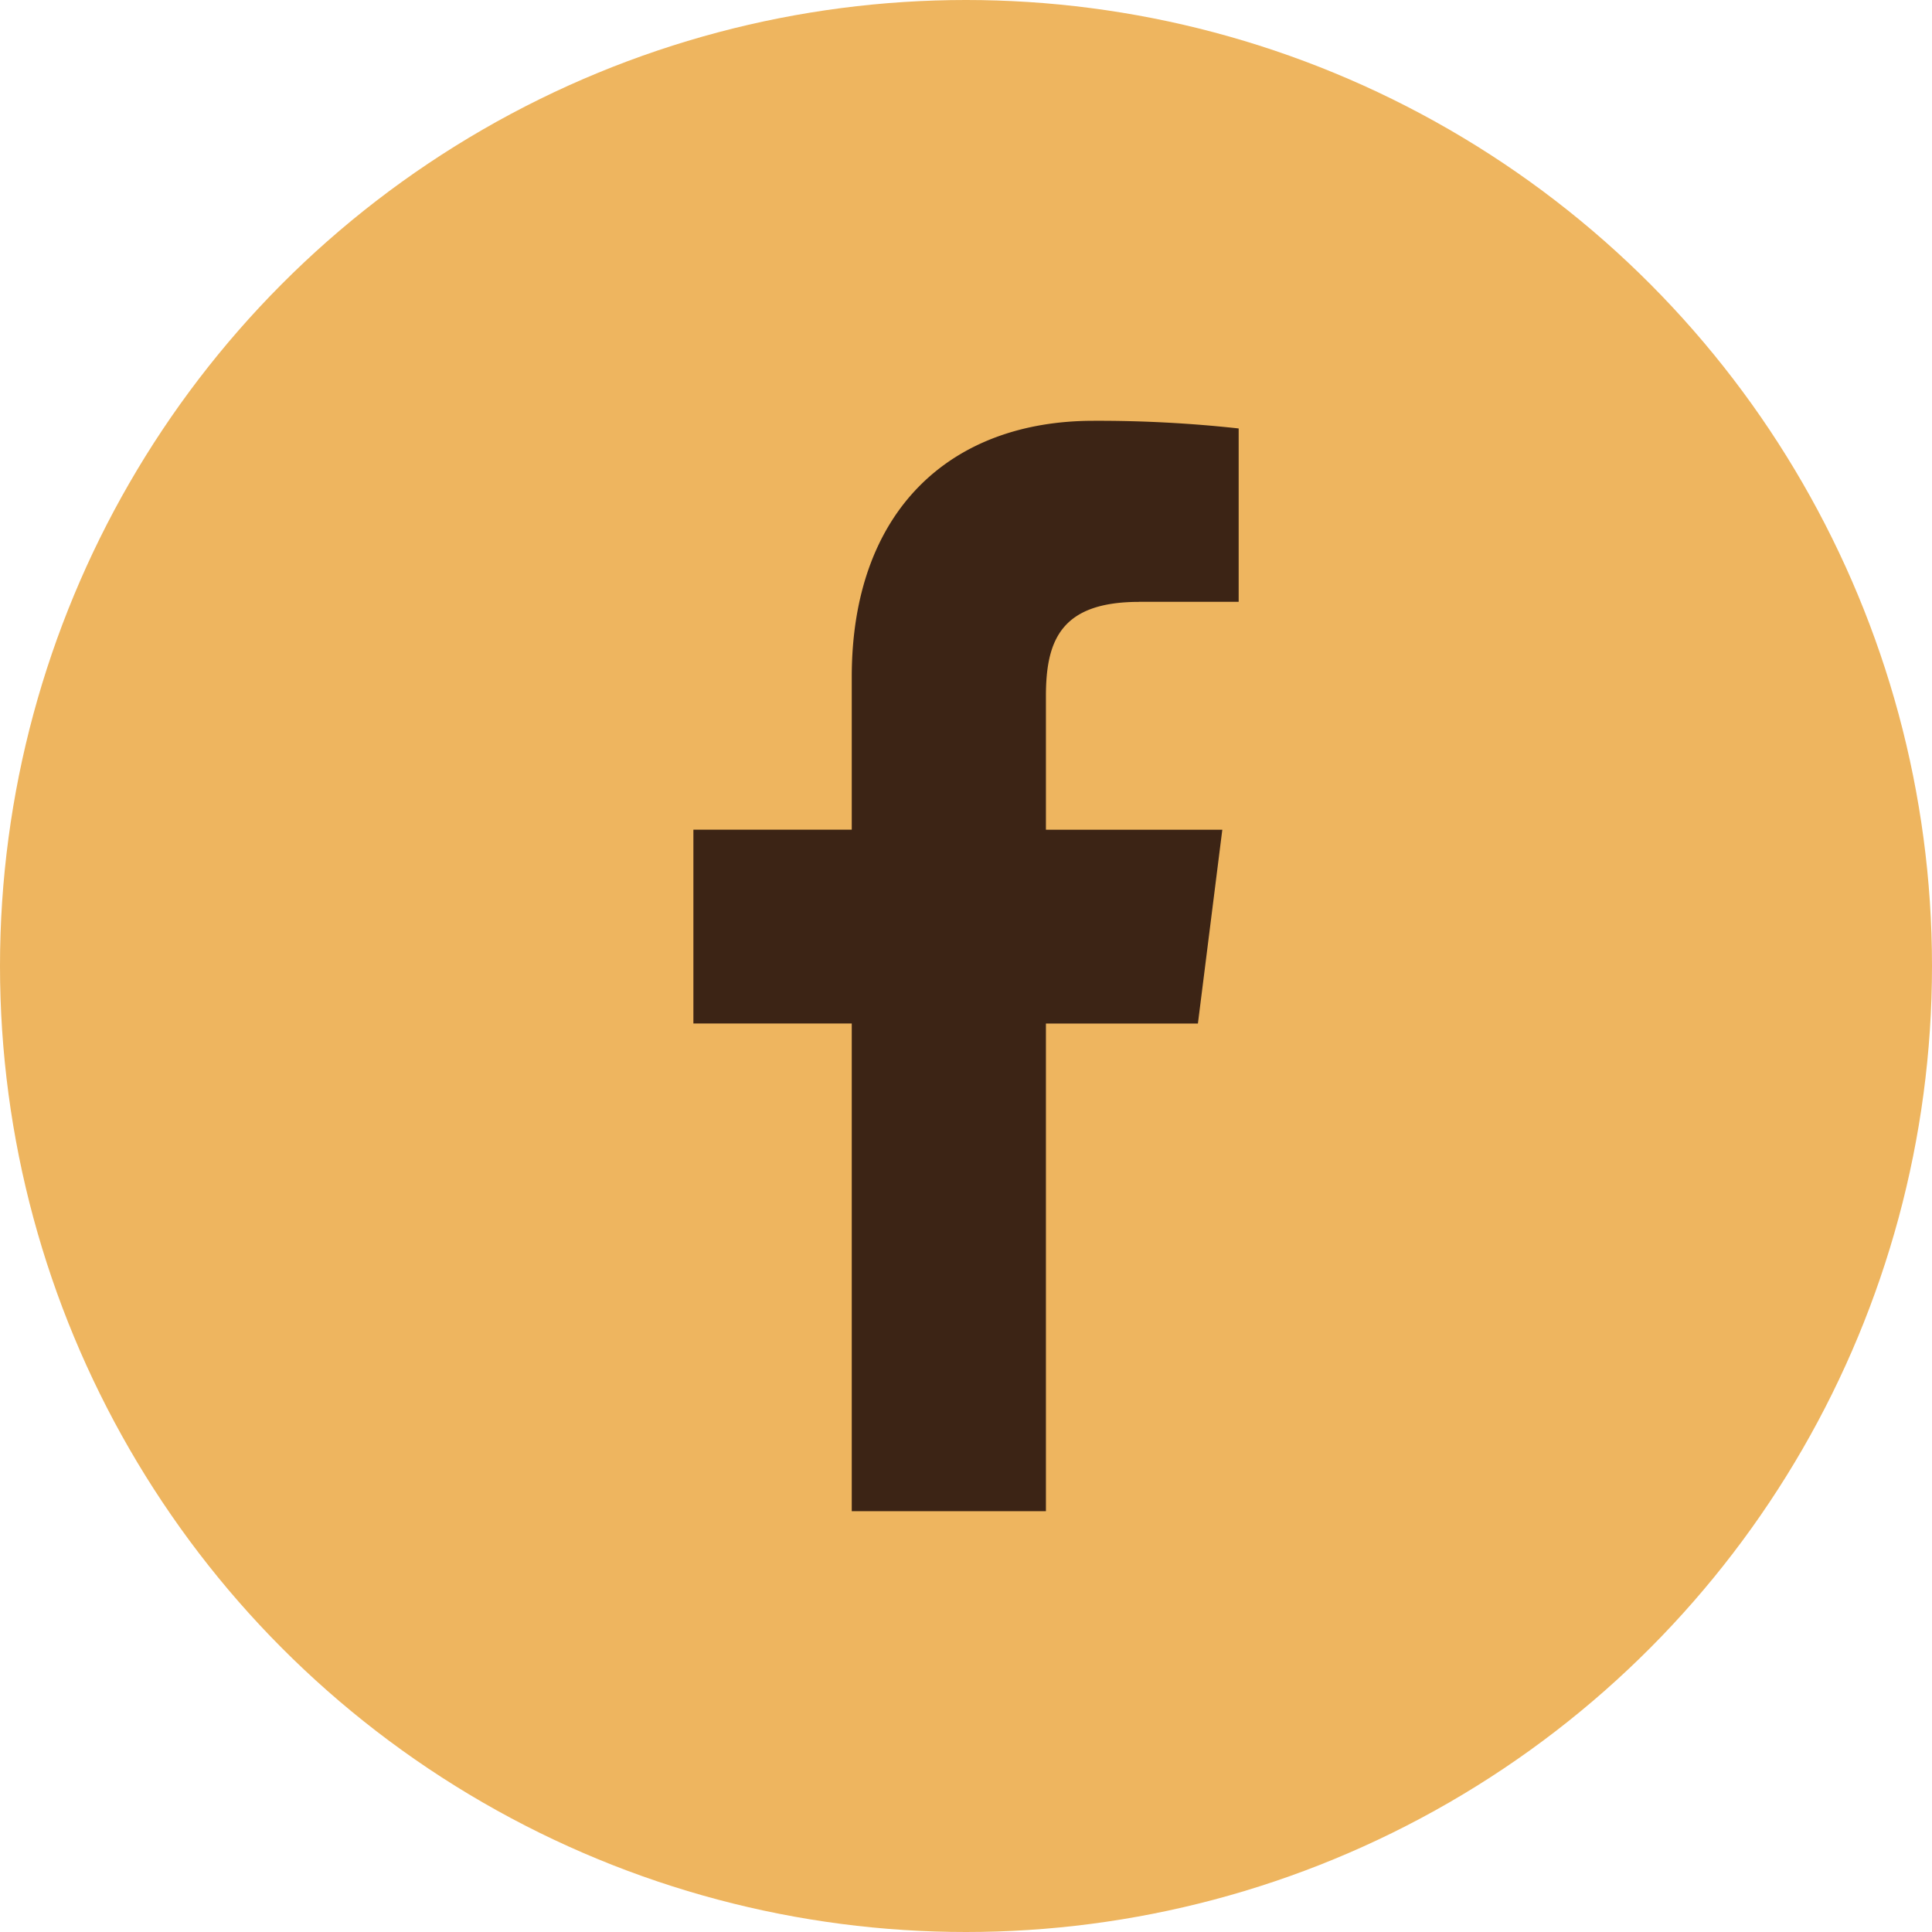 <svg xmlns="http://www.w3.org/2000/svg" width="30" height="30" viewBox="0 0 30 30"><g transform="translate(-1266 -8724)"><circle data-name="Ellipse 27" cx="15" cy="15" r="15" transform="translate(1266 8724)" fill="#eeb55f"/><path data-name="2111392" d="M1283.688 8733.345h1.546v-2.692a19.96 19.96 0 0 0-2.254-.119c-2.227 0-3.754 1.4-3.754 3.978v2.371h-2.459v3.01h2.459v7.573h3.015v-7.572h2.36l.379-3.01h-2.739v-2.073c0-.87.235-1.465 1.447-1.465z" fill="#3c2415"/></g></svg>